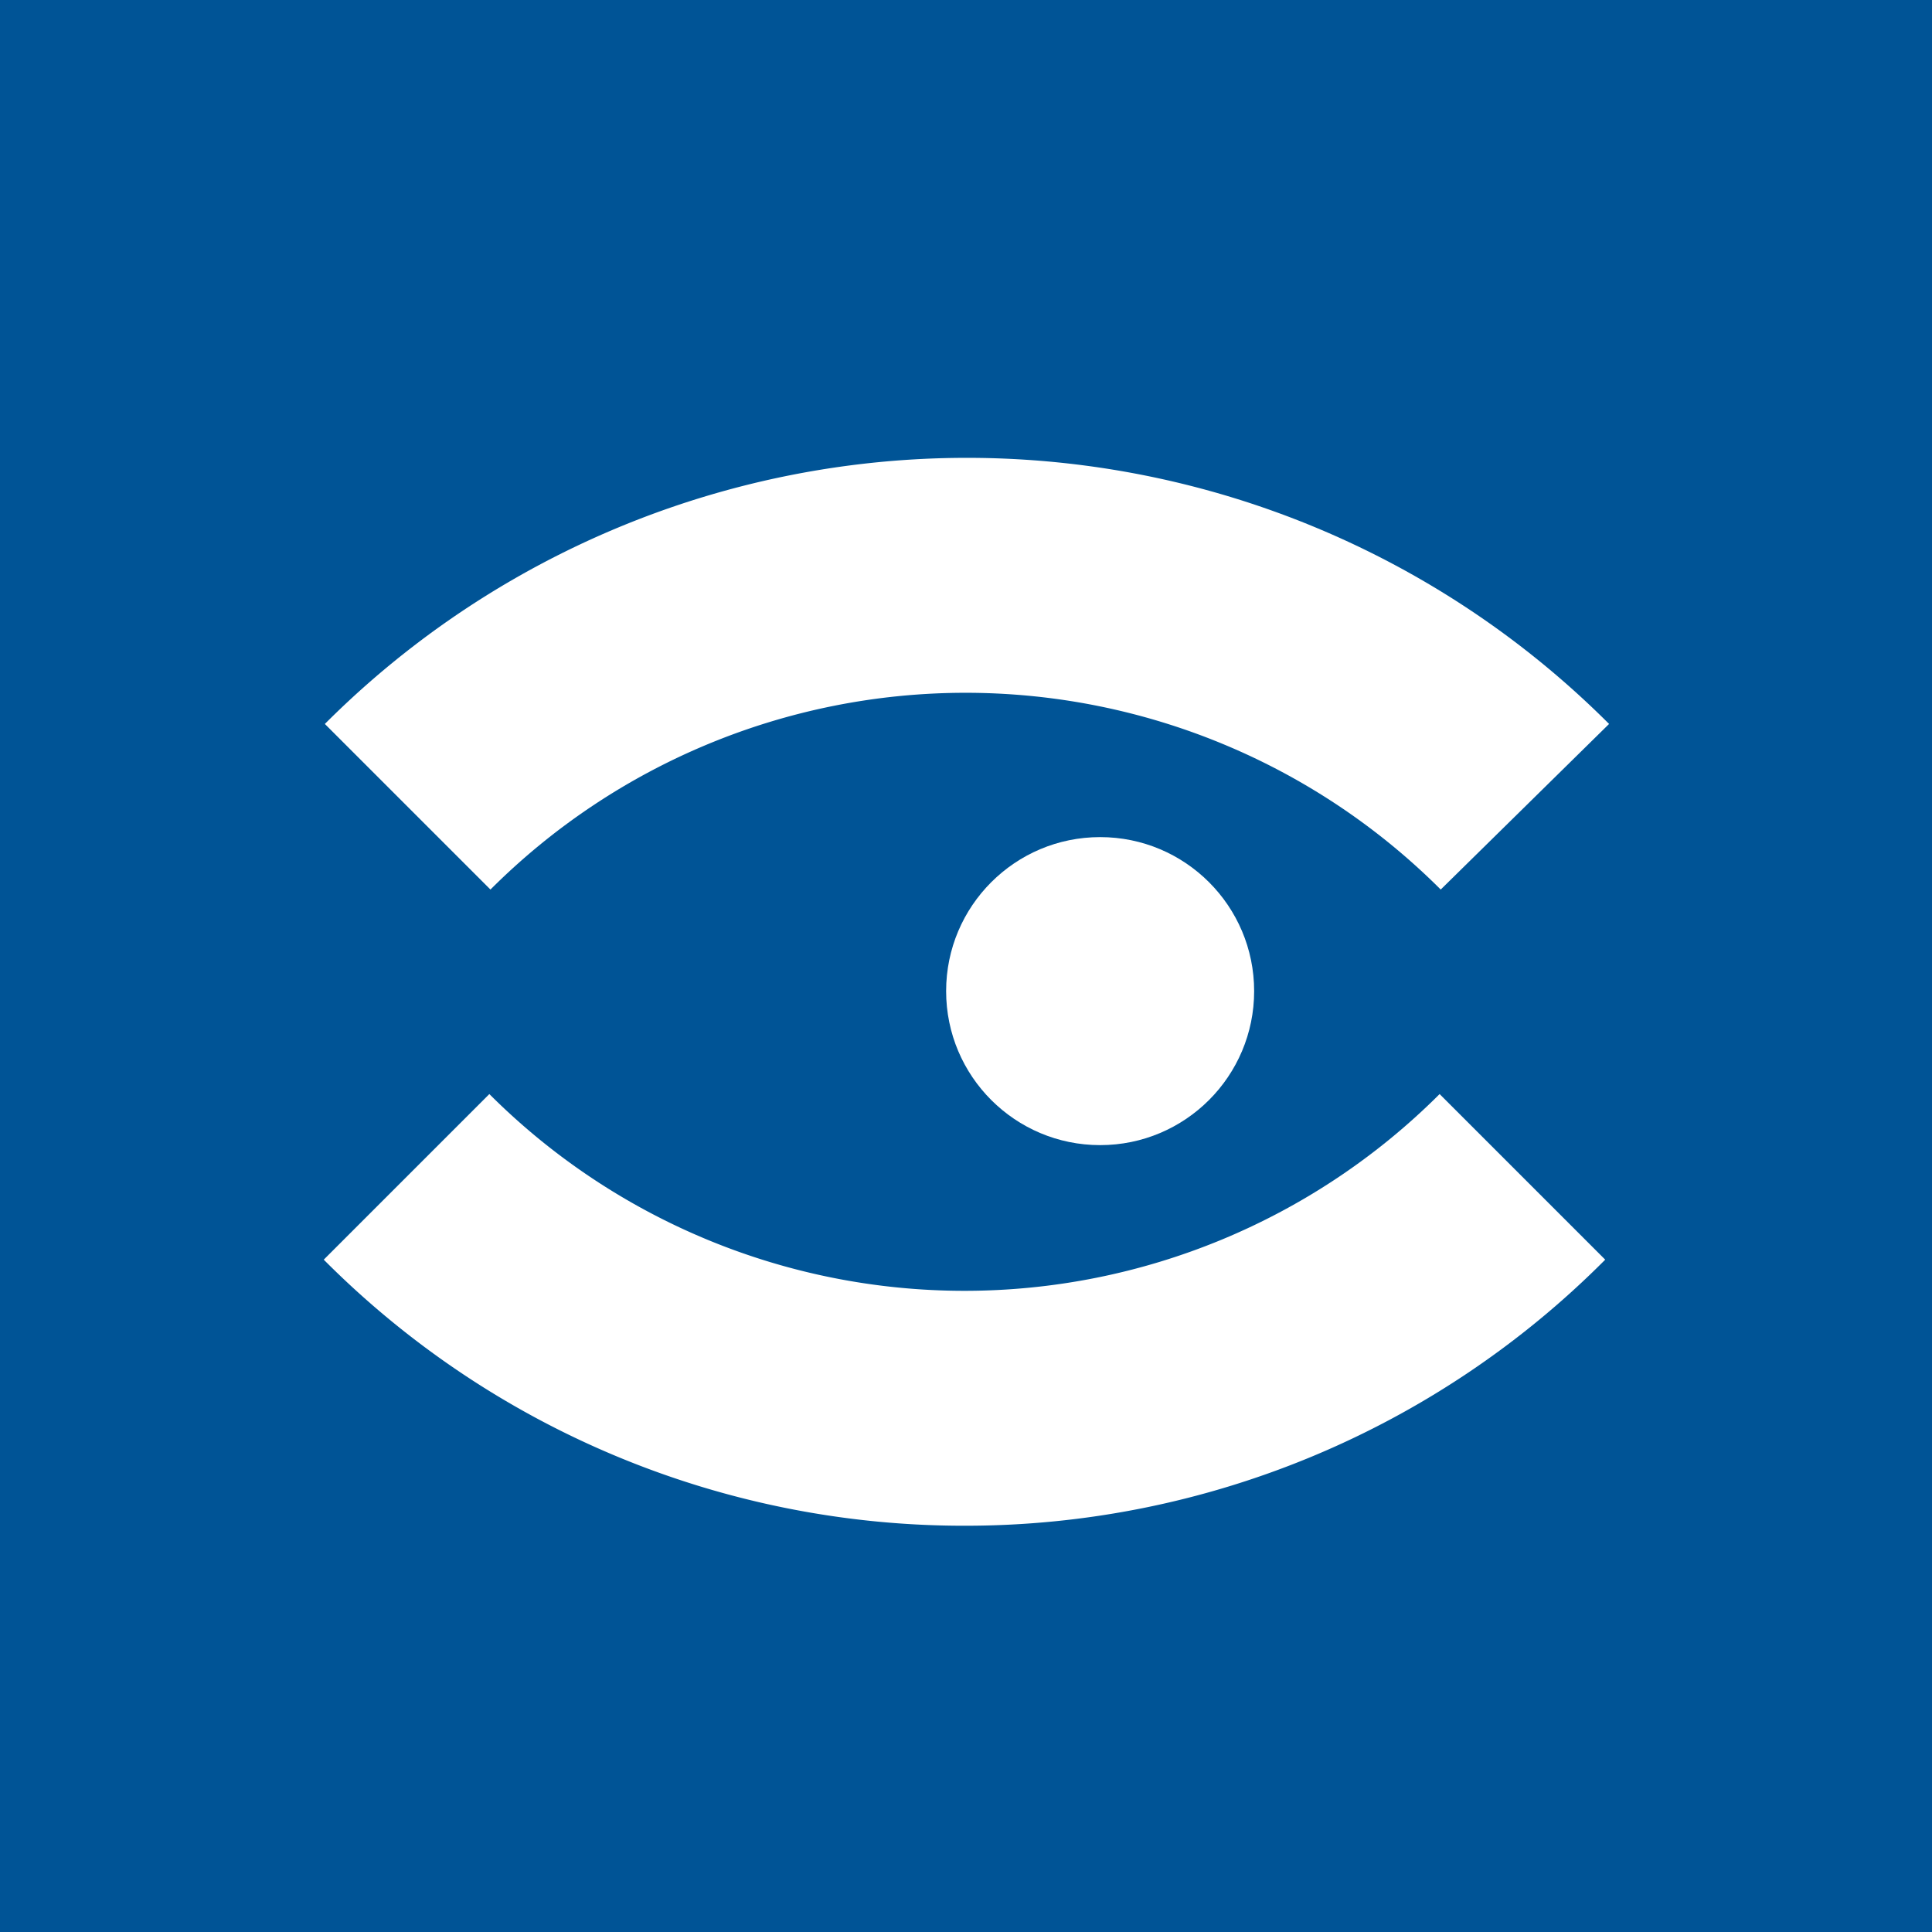<svg id="Capa_1" data-name="Capa 1" xmlns="http://www.w3.org/2000/svg" viewBox="0 0 70 70"><defs><style>.cls-1{fill:#005496;}.cls-2{fill:#fff;}</style></defs><rect class="cls-1" width="70" height="70"/><path class="cls-2" d="M52.2,32.23a24.35,24.35,0,0,0-34.43,0l-6-6a32.89,32.89,0,0,1,46.53,0Z"/><path class="cls-2" d="M35,55.28a32.71,32.71,0,0,1-23.27-9.64l6-6a24.35,24.35,0,0,0,34.43,0l6,6A32.69,32.69,0,0,1,35,55.28Z"/><circle class="cls-2" cx="39.86" cy="35.91" r="5.58"/></svg>